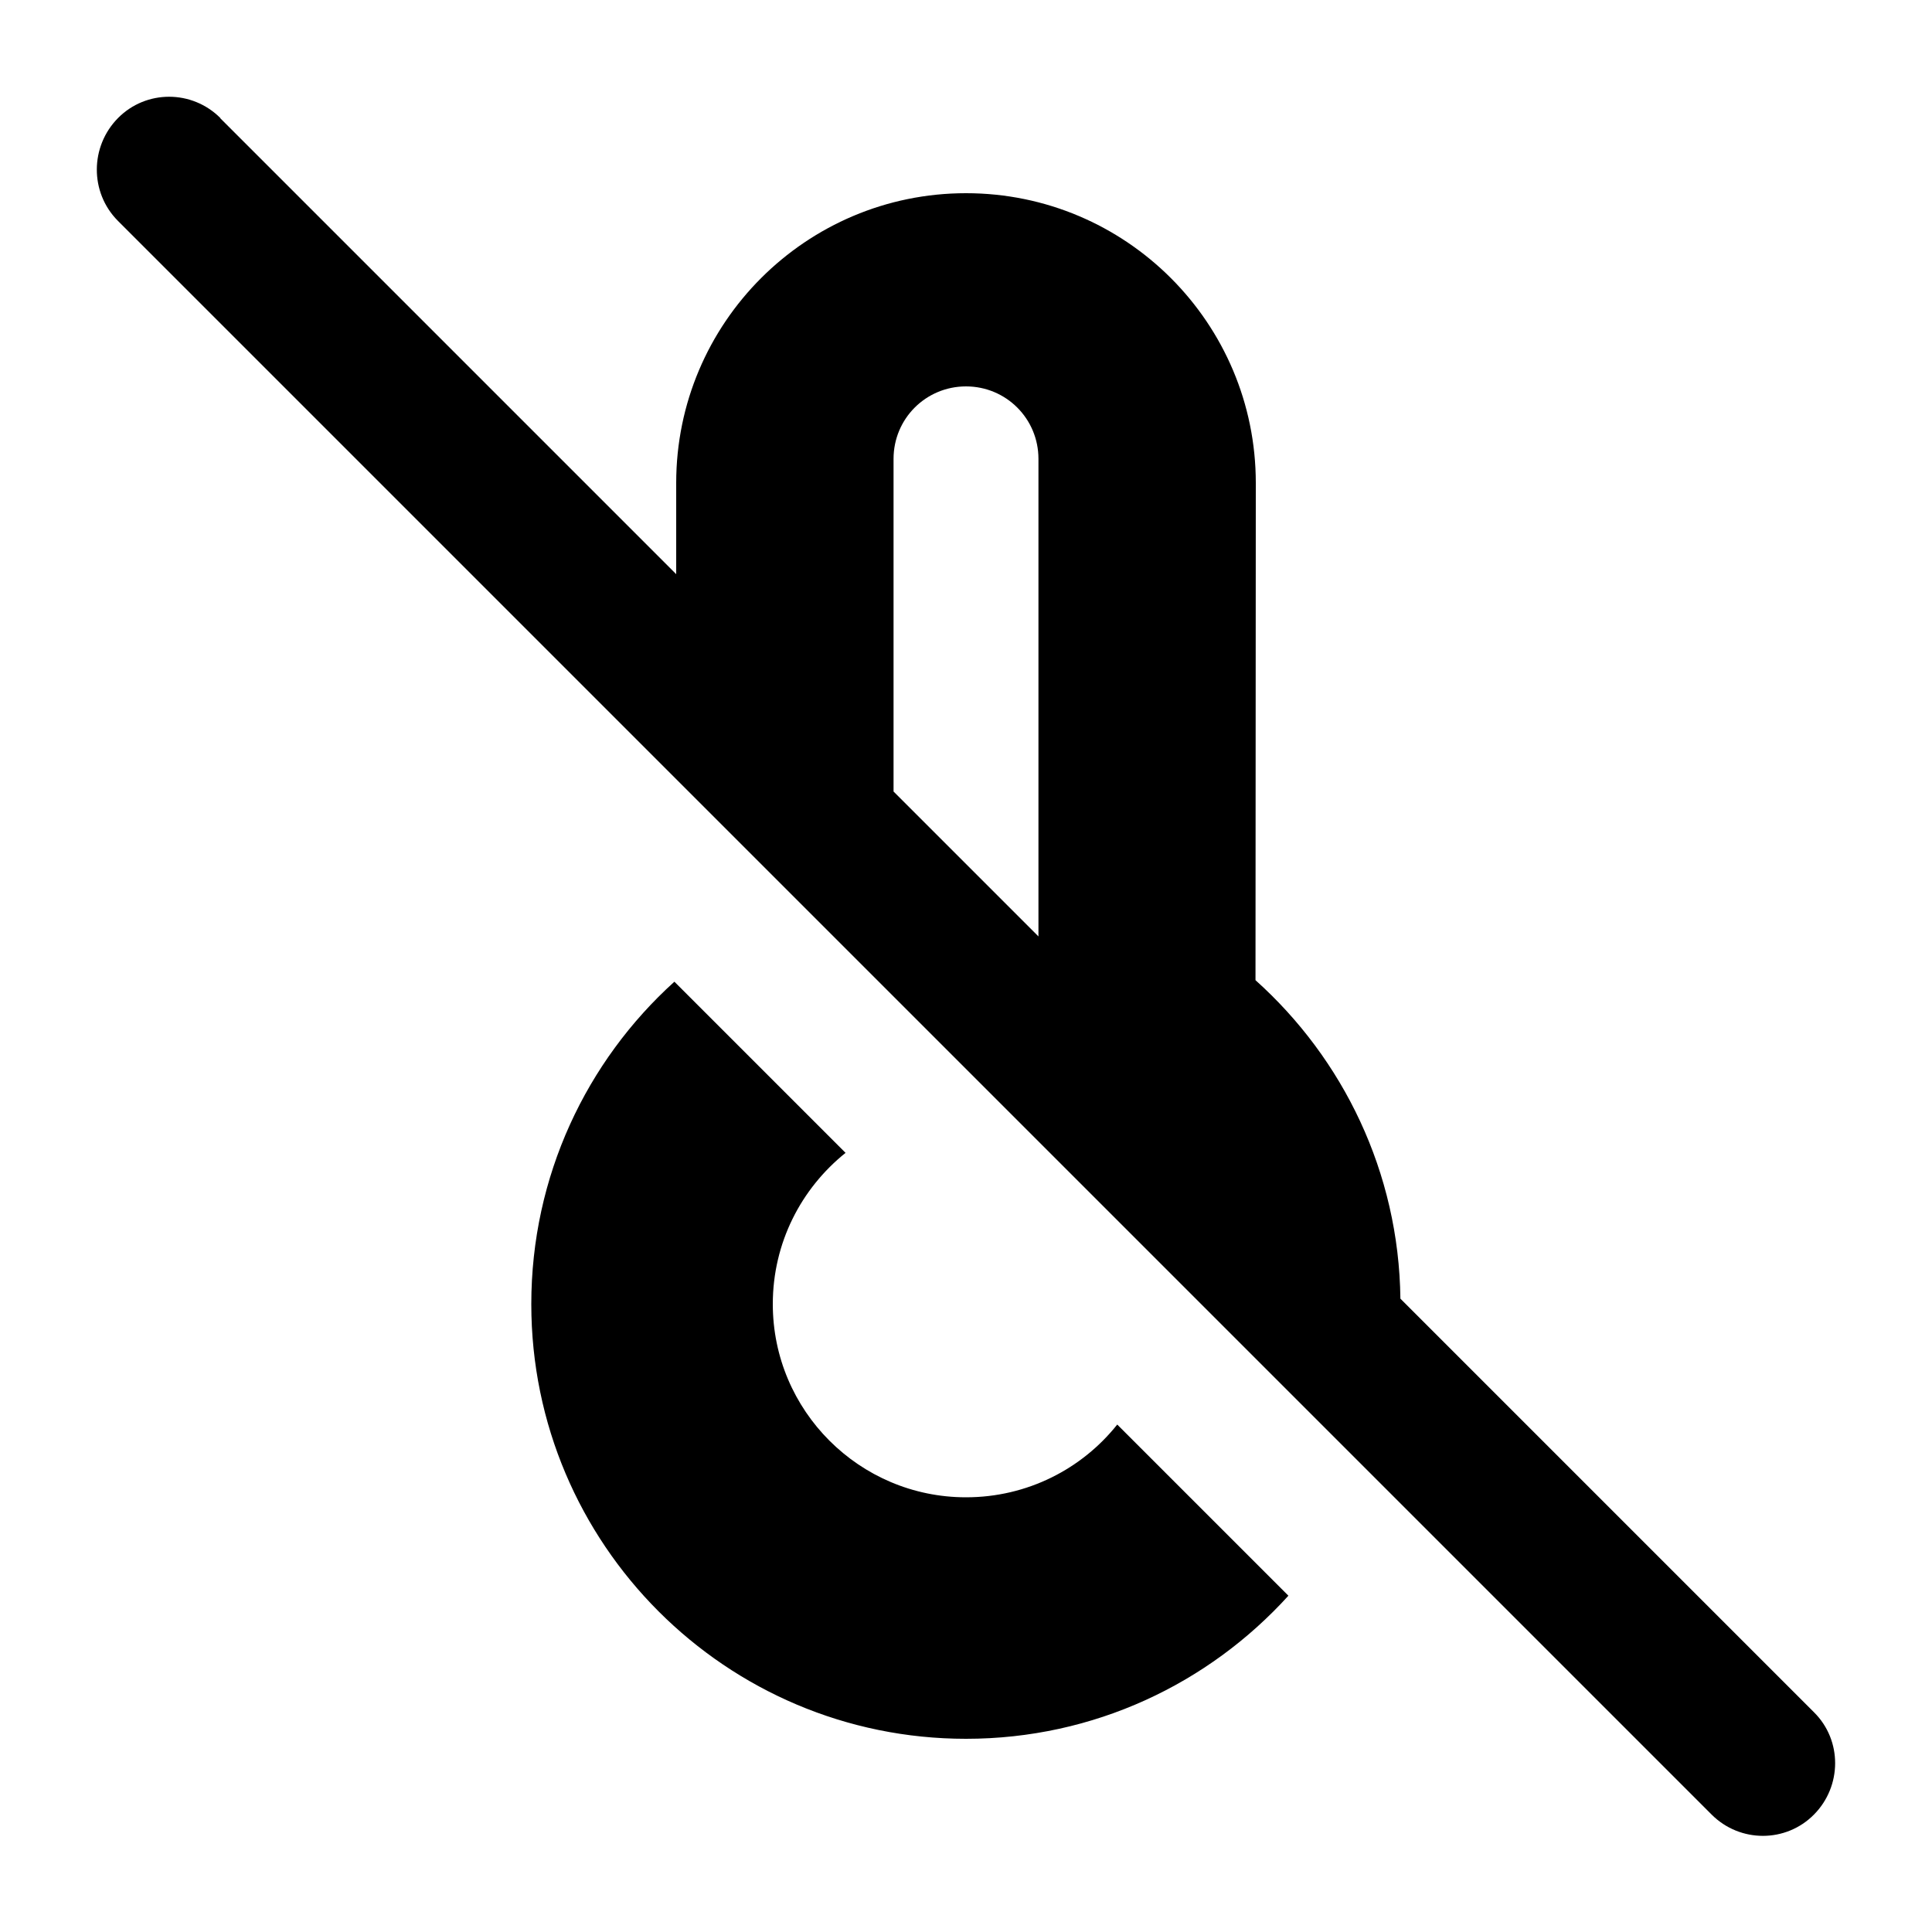 <svg xmlns="http://www.w3.org/2000/svg" viewBox="0 0 640 640"><!--! Font Awesome Pro 7.1.0 by @fontawesome - https://fontawesome.com License - https://fontawesome.com/license (Commercial License) Copyright 2025 Fonticons, Inc. --><path fill="currentColor" d="M73 39.1C63.6 29.7 48.4 29.7 39.1 39.1C29.8 48.5 29.7 63.7 39 73.1L567 601.1C576.4 610.5 591.6 610.5 600.9 601.1C610.2 591.7 610.3 576.5 600.9 567.2L463.9 430.2C463.4 388.3 444.9 350.7 415.9 324.7L416 160C416 107 373 64 320 64C267 64 224 107 224 160L224 190.2L73 39.2zM296 262.1L296 152C296 138.7 306.7 128 320 128C333.3 128 344 138.7 344 152L344 310.2L296 262.2zM256 432C256 411.7 265.4 393.7 280.1 381.9L223.4 325.2C194.3 351.5 176 389.6 176 432C176 511.5 240.5 576 320 576C362.4 576 400.4 557.7 426.8 528.6L370.1 471.9C358.4 486.6 340.3 496 320 496C284.7 496 256 467.3 256 432z"/></svg>